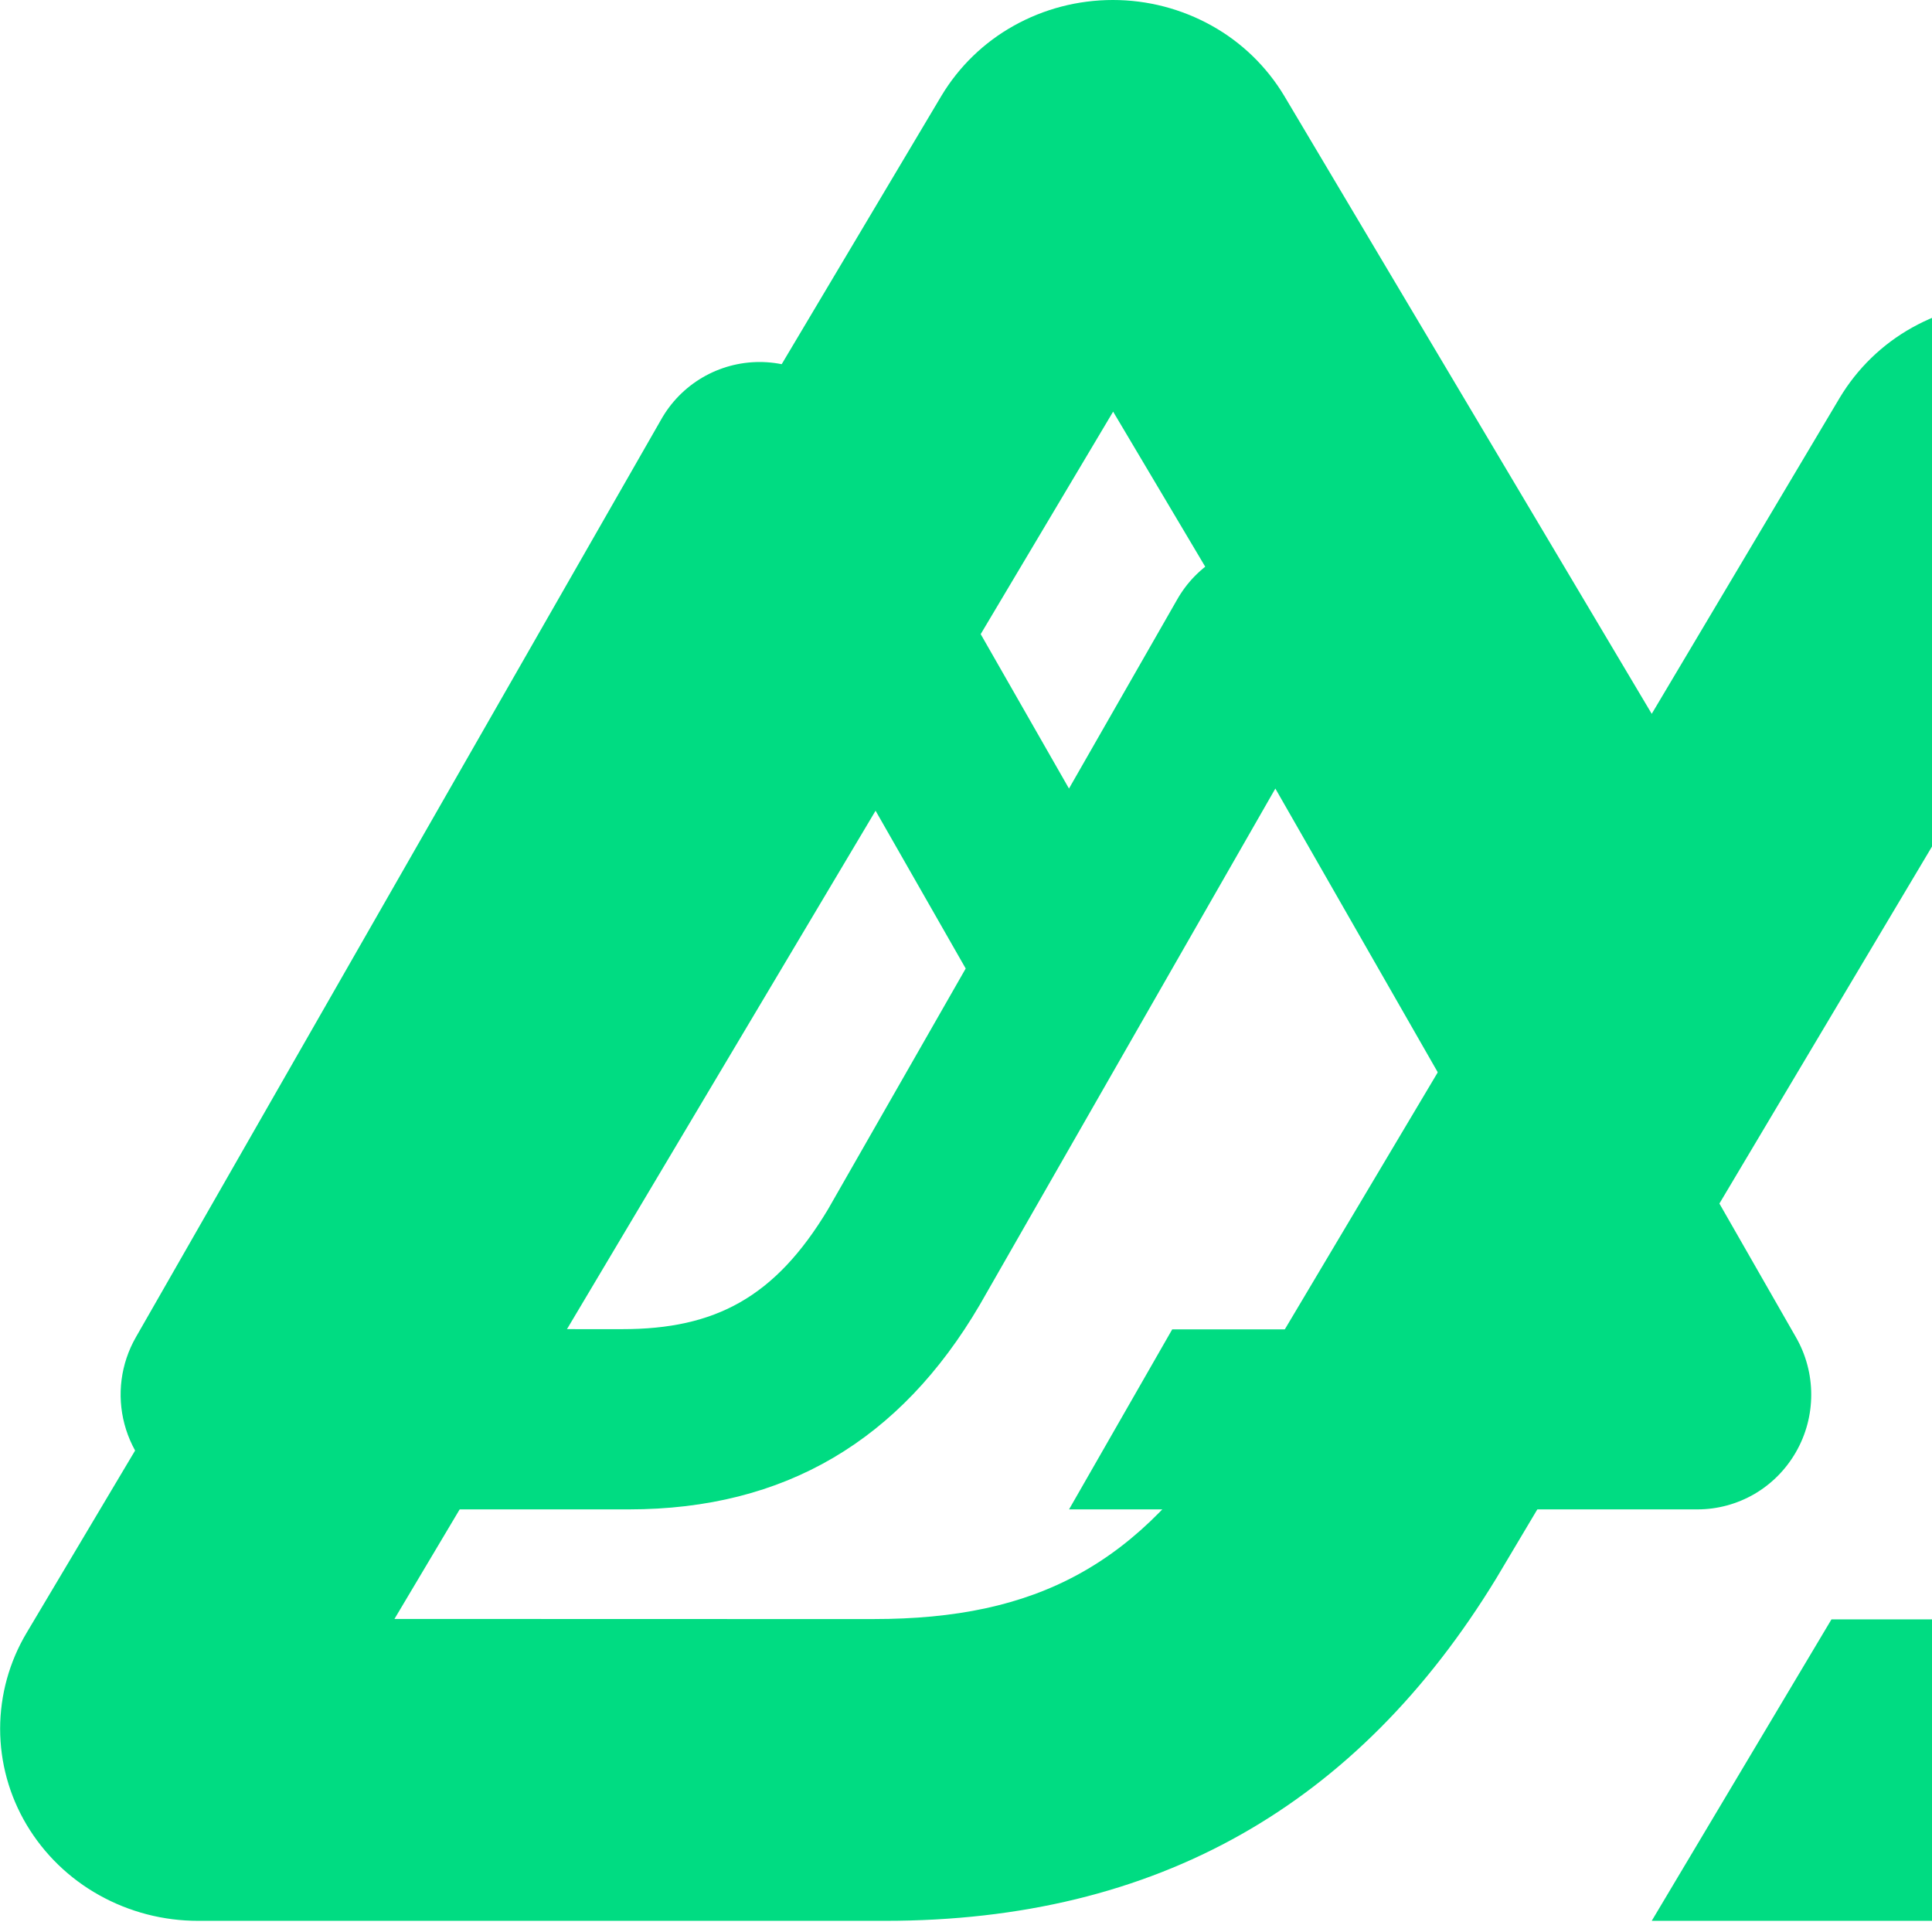 <?xml version="1.0" encoding="UTF-8"?> <svg xmlns="http://www.w3.org/2000/svg" width="59" height="59" viewBox="0 0 59 59" fill="none"><g clip-path="url(#clip0_1686_3568)"><path d="M32.647 46.094H51.839C52.447 46.094 53.047 45.931 53.576 45.625C54.104 45.316 54.542 44.874 54.846 44.342C55.152 43.809 55.312 43.205 55.312 42.591C55.312 41.976 55.152 41.372 54.846 40.839L41.955 18.32C41.655 17.786 41.218 17.341 40.69 17.032C40.162 16.723 39.56 16.56 38.948 16.56C38.336 16.56 37.735 16.723 37.207 17.032C36.678 17.341 36.242 17.786 35.942 18.32L32.645 24.081L26.203 12.814C25.903 12.28 25.467 11.836 24.938 11.527C24.41 11.218 23.808 11.055 23.196 11.055C22.584 11.055 21.983 11.218 21.454 11.527C20.926 11.836 20.489 12.28 20.189 12.814L4.148 40.839C3.688 41.644 3.564 42.597 3.802 43.493C4.04 44.388 4.622 45.154 5.421 45.624C5.948 45.931 6.545 46.094 7.156 46.094H19.203C23.976 46.094 27.496 43.979 29.917 39.853L35.798 29.579L38.947 24.081L48.4 40.596H35.798L32.647 46.094ZM19.007 40.59L10.6 40.588L23.204 18.57L29.491 29.577L25.282 36.938C23.672 39.615 21.845 40.59 19.007 40.59Z" fill="#00DC82"></path><path d="M50.441 58.659H83.863C84.924 58.659 85.967 58.388 86.886 57.873C87.8 57.364 88.563 56.624 89.1 55.726C89.629 54.839 89.909 53.825 89.909 52.793C89.909 51.763 89.628 50.752 89.097 49.86L66.652 12.151C66.116 11.254 65.352 10.514 64.439 10.004C63.516 9.488 62.475 9.217 61.416 9.218C60.355 9.218 59.312 9.49 58.393 10.004C57.48 10.513 56.717 11.254 56.18 12.151L50.441 21.799L39.221 2.932C38.683 2.035 37.92 1.295 37.007 0.786C36.083 0.27 35.041 -0.001 33.983 1.55113e-06C32.922 1.55113e-06 31.879 0.271 30.959 0.786C30.046 1.295 29.283 2.035 28.746 2.932L0.815 49.86C0.285 50.747 0.005 51.76 0.004 52.793C0.004 53.822 0.282 54.834 0.813 55.726C1.349 56.624 2.113 57.364 3.026 57.873C3.95 58.39 4.991 58.66 6.05 58.659H27.029C35.341 58.659 41.471 55.118 45.689 48.208L55.93 31.006L61.414 21.799L77.876 49.453H55.93L50.441 58.659ZM26.687 49.444L12.046 49.44L33.993 12.571L44.943 31.006L37.611 43.327C34.81 47.81 31.628 49.443 26.687 49.443" fill="#00DC82"></path></g><defs><clipPath id="clip0_1686_3568"><rect width="59" height="59" fill="white"></rect></clipPath></defs></svg> 